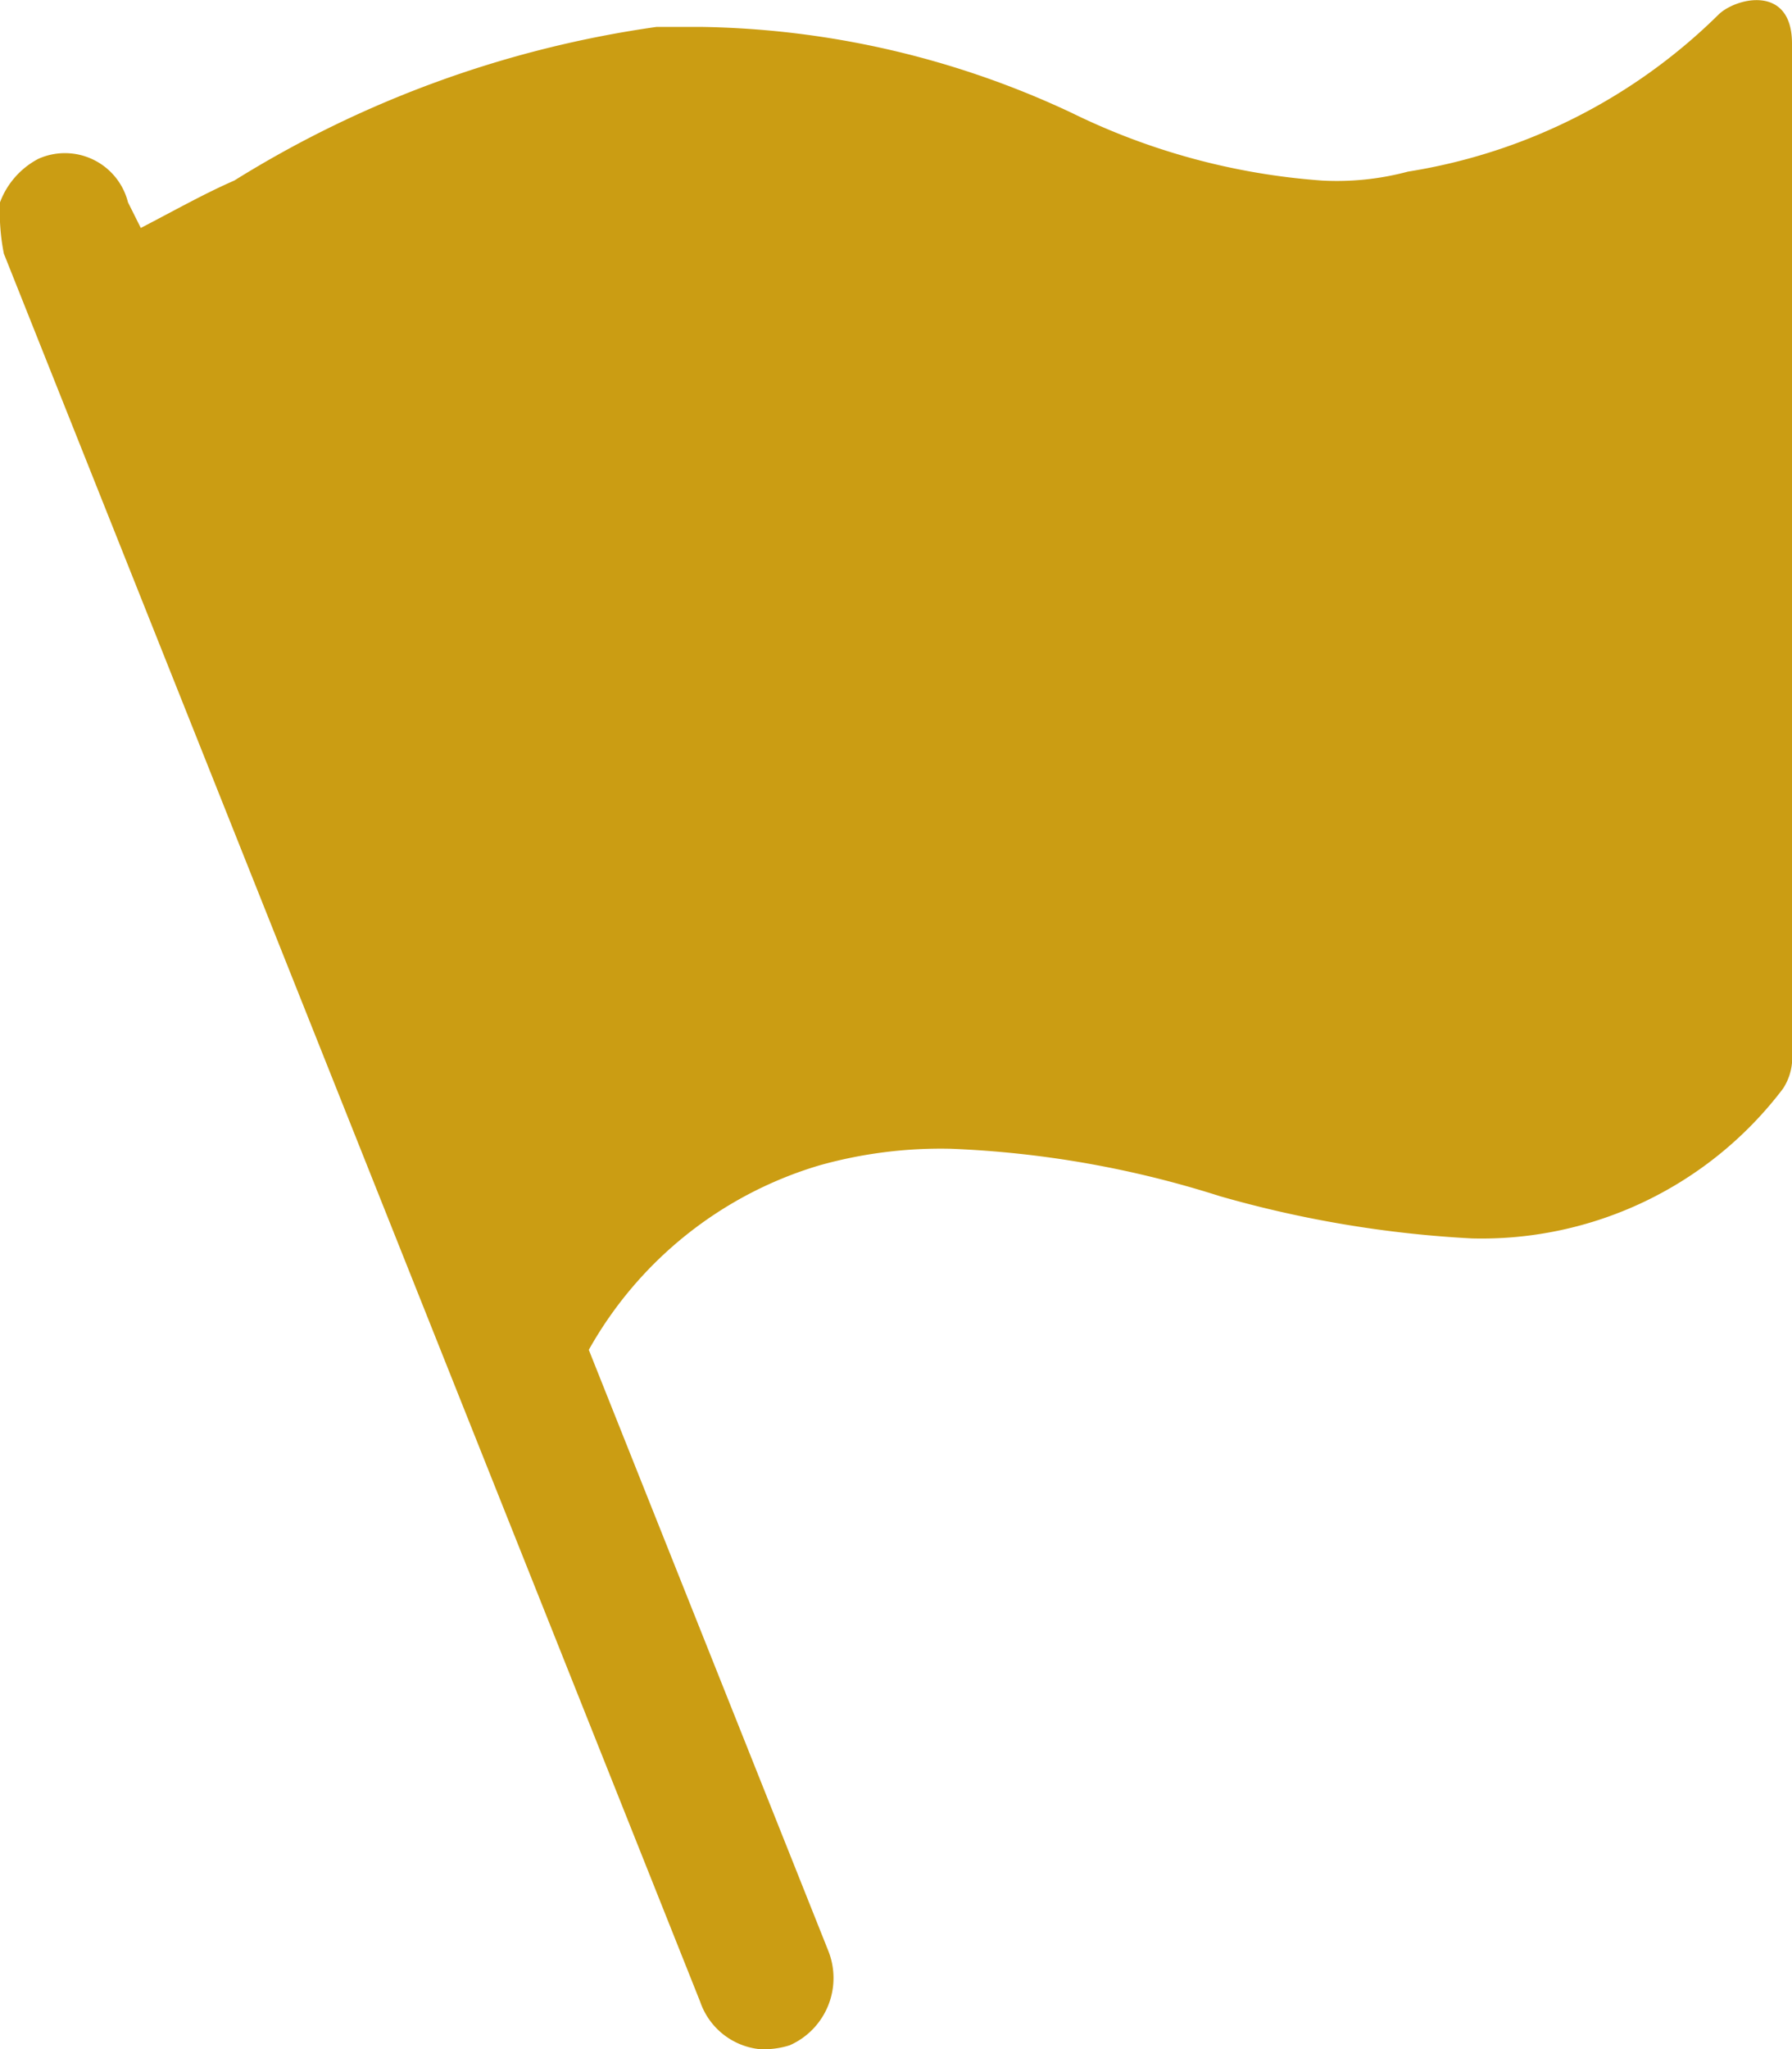 <svg xmlns="http://www.w3.org/2000/svg" width="14" height="16" viewBox="0 0 14 16">
  <defs>
    <style>
      .cls-1 {
        fill: #cb9d13;
        fill-rule: evenodd;
      }
    </style>
  </defs>
  <path id="qiziiconimg1" class="cls-1" d="M1778,7233.34c0-.46-0.43-0.36-0.57-0.23a4.443,4.443,0,0,1-2.43,1.23,2.154,2.154,0,0,1-.67.07,5.3,5.3,0,0,1-1.96-.53,7.045,7.045,0,0,0-2.9-.67h-0.34a8.486,8.486,0,0,0-3.3,1.2c-0.23.1-.46,0.23-0.73,0.37l-0.1-.2a0.508,0.508,0,0,0-.7-0.34,0.635,0.635,0,0,0-.3.34,1.669,1.669,0,0,0,.03.4l5.44,13.65a0.552,0.552,0,0,0,.46.37,0.661,0.661,0,0,0,.24-0.03,0.574,0.574,0,0,0,.3-0.74l-1.87-4.69a3.066,3.066,0,0,1,1.8-1.44,3.508,3.508,0,0,1,1.03-.13,7.936,7.936,0,0,1,2.1.37,8.819,8.819,0,0,0,1.97.33,2.955,2.955,0,0,0,2.43-1.17,0.444,0.444,0,0,0,.07-0.2v-7.96Z" transform="translate(-1764 -7233)"/>
</svg>
